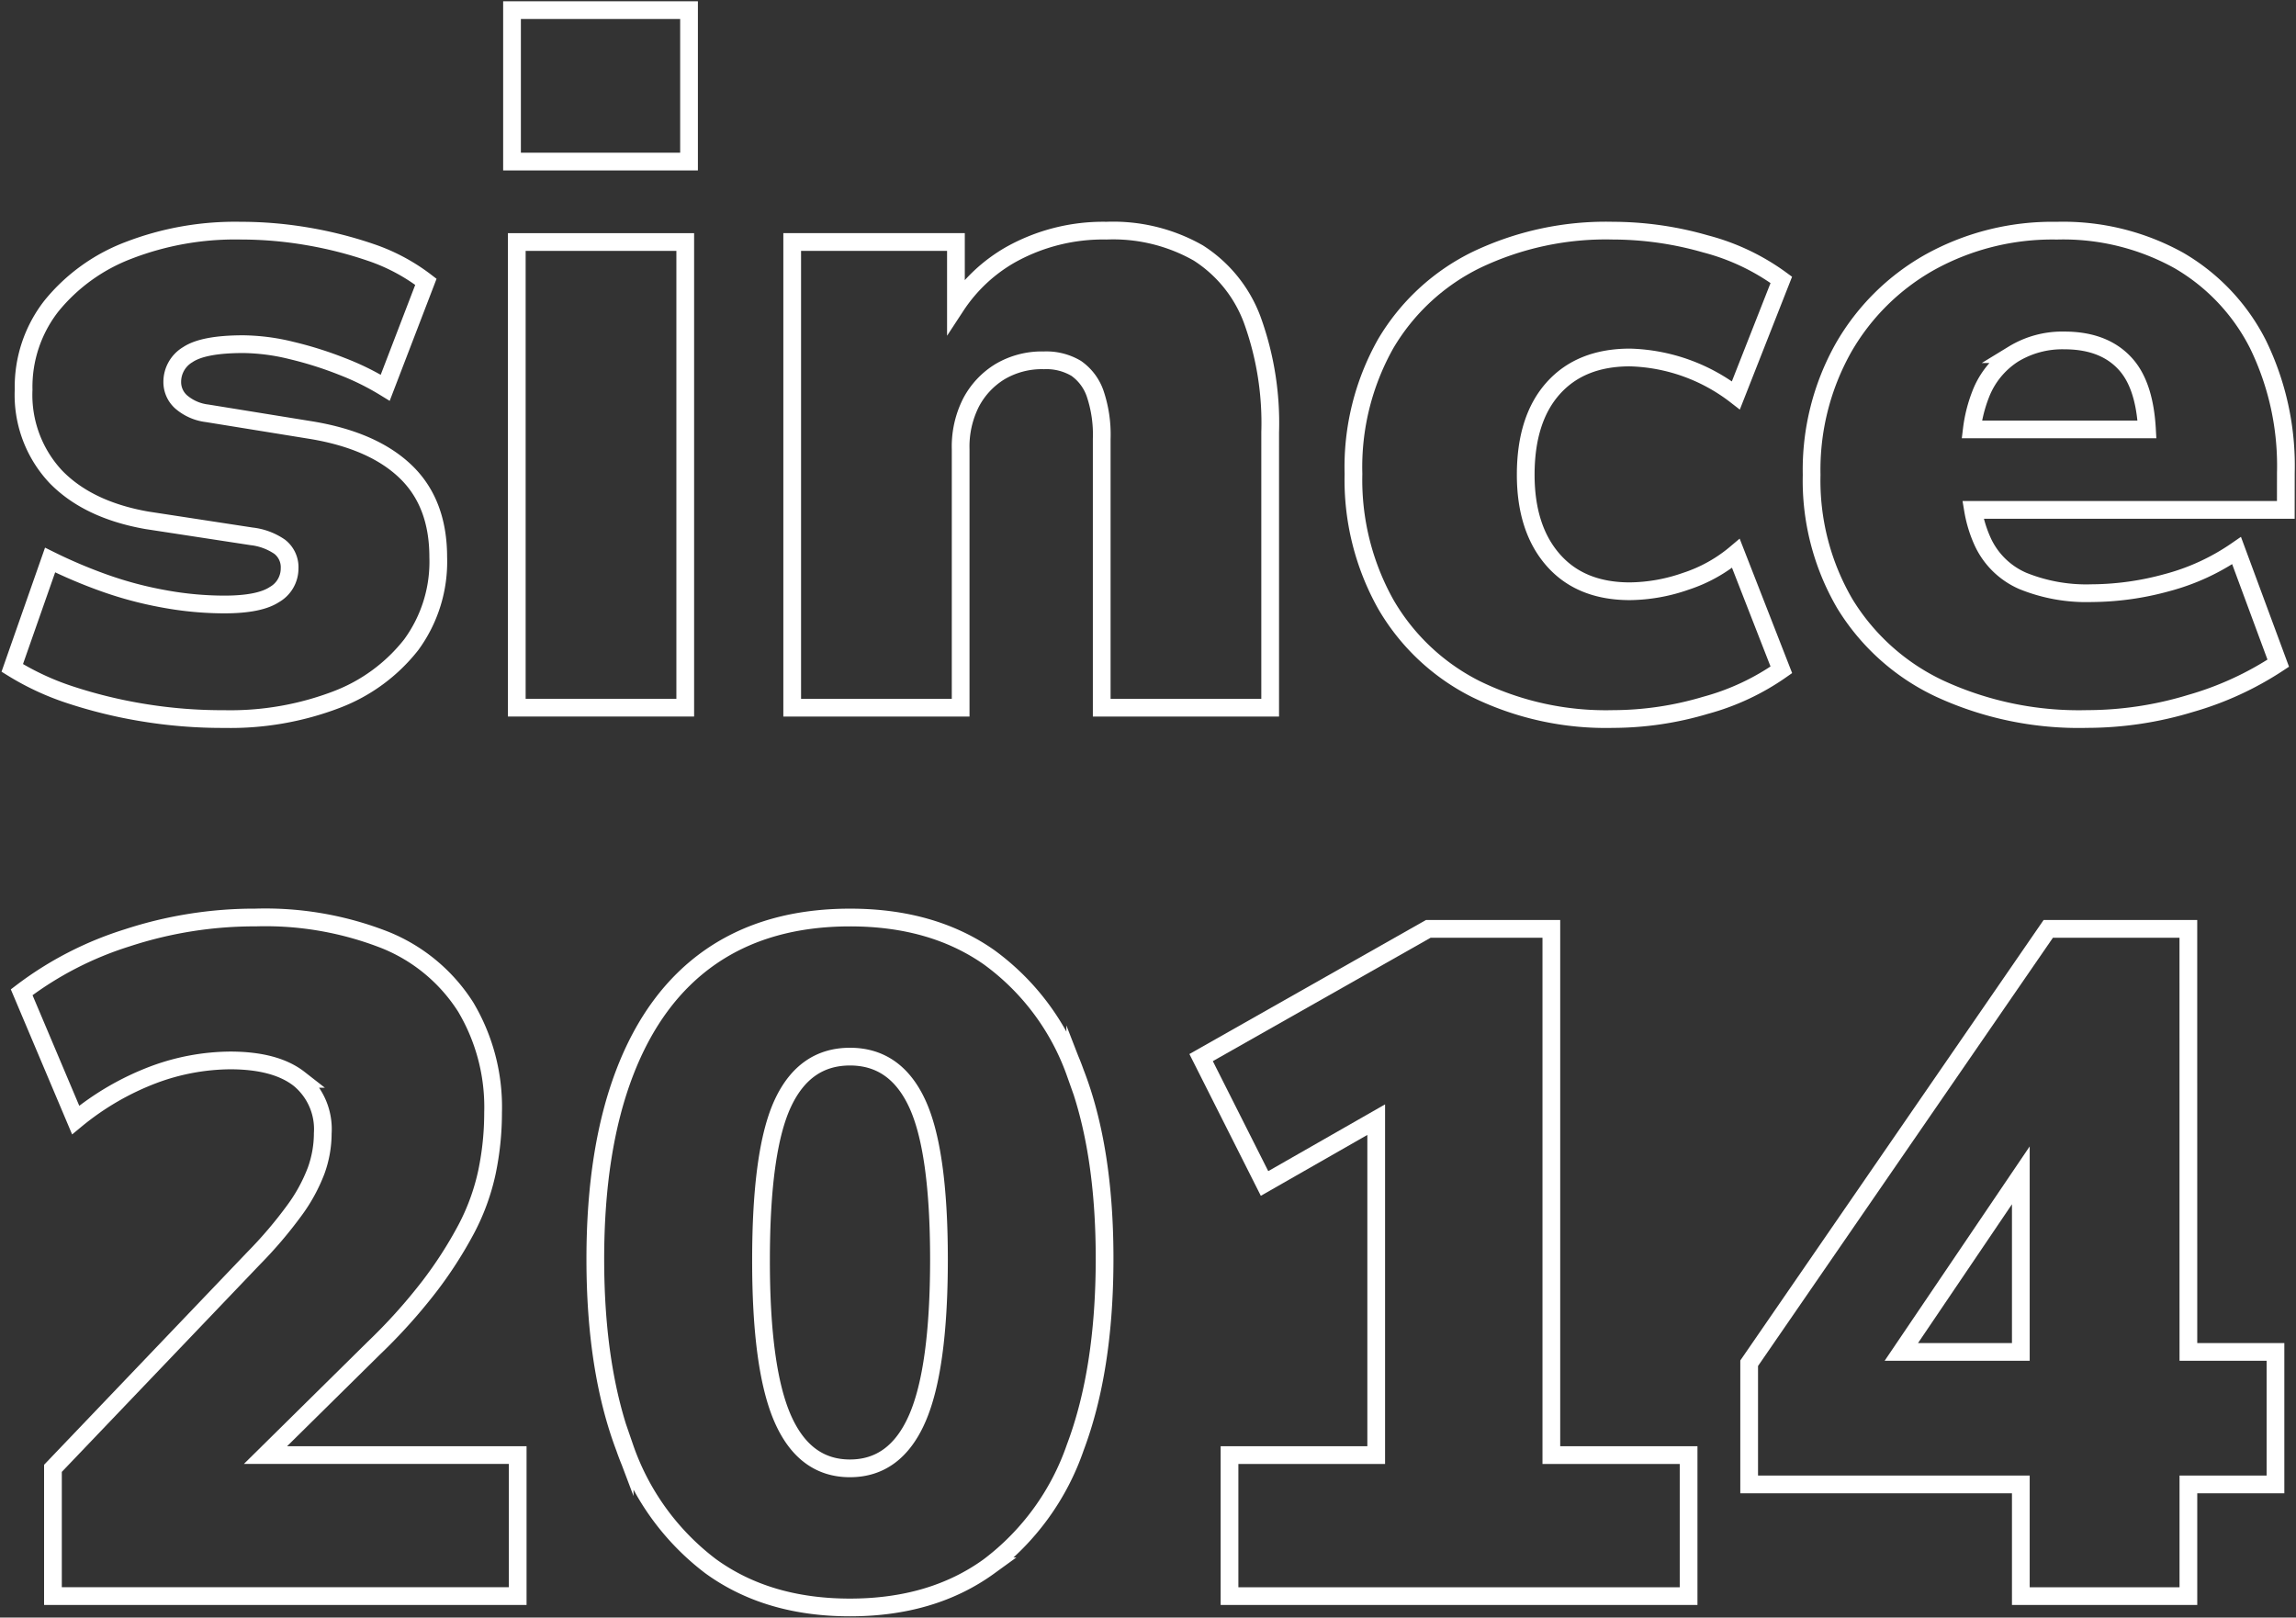 <svg xmlns="http://www.w3.org/2000/svg" xmlns:xlink="http://www.w3.org/1999/xlink" width="258.964" height="182.473" viewBox="0 0 258.964 182.473"><rect x="0" y="0" width="258.964" height="182.473" fill="#333333" stroke="none"/><defs><style>      .cls-1, .cls-3 {        fill: none;        stroke: #fff;        stroke-width: 2px;      }      .cls-2 {        clip-path: url(#clip-path);      }      .cls-3 {        stroke-miterlimit: 10;      }    </style><clipPath id="clip-path"><rect id="Rect&#xE1;ngulo_93" data-name="Rect&#xE1;ngulo 93" class="cls-1" width="258.964" height="182.473"></rect></clipPath></defs><g id="Grupo_337" data-name="Grupo 337" class="cls-2"><path id="Trazado_283" data-name="Trazado 283" class="cls-3" d="M30.023,49.579Q28.317,50.7,24.368,50.7a37.939,37.939,0,0,1-6.836-.641,42.174,42.174,0,0,1-6.778-1.812A56.318,56.318,0,0,1,4.72,45.684L.453,57.855A30.226,30.226,0,0,0,7.017,60.9a54.141,54.141,0,0,0,8.062,1.974,54.925,54.925,0,0,0,9.288.75,33.541,33.541,0,0,0,12.65-2.19,19.513,19.513,0,0,0,8.434-6.192A15.847,15.847,0,0,0,48.5,45.36q0-6.081-3.633-9.606t-10.57-4.7L22.446,29.135a5.476,5.476,0,0,1-2.938-1.281A2.992,2.992,0,0,1,18.5,25.612a3.572,3.572,0,0,1,1.76-3.1q1.762-1.176,6.247-1.177a23.541,23.541,0,0,1,5.39.7,41.676,41.676,0,0,1,5.765,1.815,29.553,29.553,0,0,1,4.859,2.4L47.108,14.3a21.57,21.57,0,0,0-6.2-3.31,45.678,45.678,0,0,0-7.15-1.815A44.54,44.54,0,0,0,26.18,8.53a33.35,33.35,0,0,0-12.65,2.239,20.63,20.63,0,0,0-8.648,6.247,14.814,14.814,0,0,0-3.148,9.45,13.5,13.5,0,0,0,3.627,9.822Q8.989,40.027,15.61,41.2l11.851,1.815a6.971,6.971,0,0,1,3.151,1.171,2.921,2.921,0,0,1,1.123,2.459A3.386,3.386,0,0,1,30.023,49.579Z" transform="translate(0.929 17.489)"></path><rect id="Rect&#xE1;ngulo_91" data-name="Rect&#xE1;ngulo 91" class="cls-3" width="19.965" height="17.082" transform="translate(57.75 1.144)"></rect><rect id="Rect&#xE1;ngulo_92" data-name="Rect&#xE1;ngulo 92" class="cls-3" width="19.001" height="52.527" transform="translate(58.287 27.301)"></rect><path id="Trazado_284" data-name="Trazado 284" class="cls-3" d="M48.293,33.192a10.982,10.982,0,0,1,1.177-5.283,8.958,8.958,0,0,1,3.255-3.471,9.281,9.281,0,0,1,4.963-1.281,6.581,6.581,0,0,1,3.633.906,5.767,5.767,0,0,1,2.135,2.831,14.448,14.448,0,0,1,.747,5.122V62.339h19V31.271a34.126,34.126,0,0,0-2.028-12.7,15.223,15.223,0,0,0-6.085-7.528A19.413,19.413,0,0,0,64.737,8.53,21.376,21.376,0,0,0,53.9,11.254a18.056,18.056,0,0,0-6.14,5.78V9.811H29.292V62.339h19Z" transform="translate(60.059 17.489)"></path><path id="Trazado_285" data-name="Trazado 285" class="cls-3" d="M93.178,44.936a16.825,16.825,0,0,1-5.658,3.148,19.642,19.642,0,0,1-6.3,1.123q-5.555,0-8.648-3.523t-3.1-9.609q0-6.3,3.1-9.767t8.648-3.471a20.407,20.407,0,0,1,11.957,4.271L98.3,14.082a25.176,25.176,0,0,0-8.541-4.057A38.021,38.021,0,0,0,79.3,8.53a33.865,33.865,0,0,0-15.426,3.31,24.231,24.231,0,0,0-10.2,9.45,28.342,28.342,0,0,0-3.63,14.681,28.712,28.712,0,0,0,3.63,14.678,24.375,24.375,0,0,0,10.2,9.606A33.364,33.364,0,0,0,79.3,63.62a36.766,36.766,0,0,0,10.463-1.55,27.258,27.258,0,0,0,8.541-4Z" transform="translate(102.613 17.489)"></path><path id="Trazado_286" data-name="Trazado 286" class="cls-3" d="M120.474,35.862a31.28,31.28,0,0,0-3.148-14.523,22.876,22.876,0,0,0-8.916-9.447A26.868,26.868,0,0,0,94.638,8.531a28.515,28.515,0,0,0-14.254,3.52,25.74,25.74,0,0,0-9.819,9.715,28.086,28.086,0,0,0-3.578,14.306A27.538,27.538,0,0,0,70.726,50.6,24.953,24.953,0,0,0,81.451,60.2a37.447,37.447,0,0,0,16.6,3.416,40.151,40.151,0,0,0,11.689-1.76,35.9,35.9,0,0,0,9.877-4.536l-4.7-12.7a25.09,25.09,0,0,1-7.9,3.627,32.473,32.473,0,0,1-8.434,1.174,19.053,19.053,0,0,1-7.794-1.388,8.856,8.856,0,0,1-4.539-4.484,14.431,14.431,0,0,1-1.062-3.523h35.281Zm-30.748-13.4a10.588,10.588,0,0,1,5.765-1.55q4.589,0,6.995,2.776c1.4,1.62,2.147,4.069,2.324,7.26H85.053A16.3,16.3,0,0,1,86.045,27,9.381,9.381,0,0,1,89.727,22.462Z" transform="translate(137.346 17.491)"></path><path id="Trazado_287" data-name="Trazado 287" class="cls-3" d="M40.521,82.507a62.373,62.373,0,0,0,6.244-6.94,46.817,46.817,0,0,0,4.164-6.461,24.917,24.917,0,0,0,2.352-6.458,32.811,32.811,0,0,0,.689-6.726,22.062,22.062,0,0,0-3.093-11.9,19.329,19.329,0,0,0-9.023-7.528A36.964,36.964,0,0,0,27.176,33.93a46.142,46.142,0,0,0-14.468,2.294A38.785,38.785,0,0,0,.8,42.364l6.089,14.41A30.948,30.948,0,0,1,15.7,51.653a25.221,25.221,0,0,1,8.6-1.6q5.125,0,7.791,2.08a7.315,7.315,0,0,1,2.669,6.14,12.455,12.455,0,0,1-.747,4.219,18.862,18.862,0,0,1-2.452,4.481,48.337,48.337,0,0,1-4.591,5.393L4.328,96.066v14.413H56.746V94.571H28.3Z" transform="translate(1.644 69.568)"></path><path id="Trazado_288" data-name="Trazado 288" class="cls-3" d="M66.423,38.415q-6.4-4.489-15.691-4.484t-15.7,4.429q-6.4,4.434-9.712,13.077t-3.31,21.035q0,12.487,3.31,21.243a28.383,28.383,0,0,0,9.712,13.4q6.41,4.644,15.7,4.643t15.691-4.643a28.392,28.392,0,0,0,9.718-13.4q3.3-8.753,3.31-21.243t-3.31-21.035A27.467,27.467,0,0,0,66.423,38.415ZM58.309,90.46q-2.457,5.605-7.577,5.607T43.149,90.46Q40.692,84.855,40.7,72.579q0-12.386,2.452-17.671t7.583-5.286q5.125,0,7.577,5.286t2.459,17.564Q60.768,84.858,58.309,90.46Z" transform="translate(45.135 69.57)"></path><path id="Trazado_289" data-name="Trazado 289" class="cls-3" d="M83.914,34.351H70.035L44.412,48.87l7.153,14.2,12.595-7.2v37.84H47.615v15.908h51.78V93.711H83.914Z" transform="translate(91.061 70.431)"></path><path id="Trazado_290" data-name="Trazado 290" class="cls-3" d="M114.214,34.35h-15.8l-33.737,49V97.02H95.317v12.6h18.9V97.02h9.822V82.073h-9.822ZM81.84,82.073,95.317,62.154V82.073Z" transform="translate(132.61 70.429)"></path></g></svg>